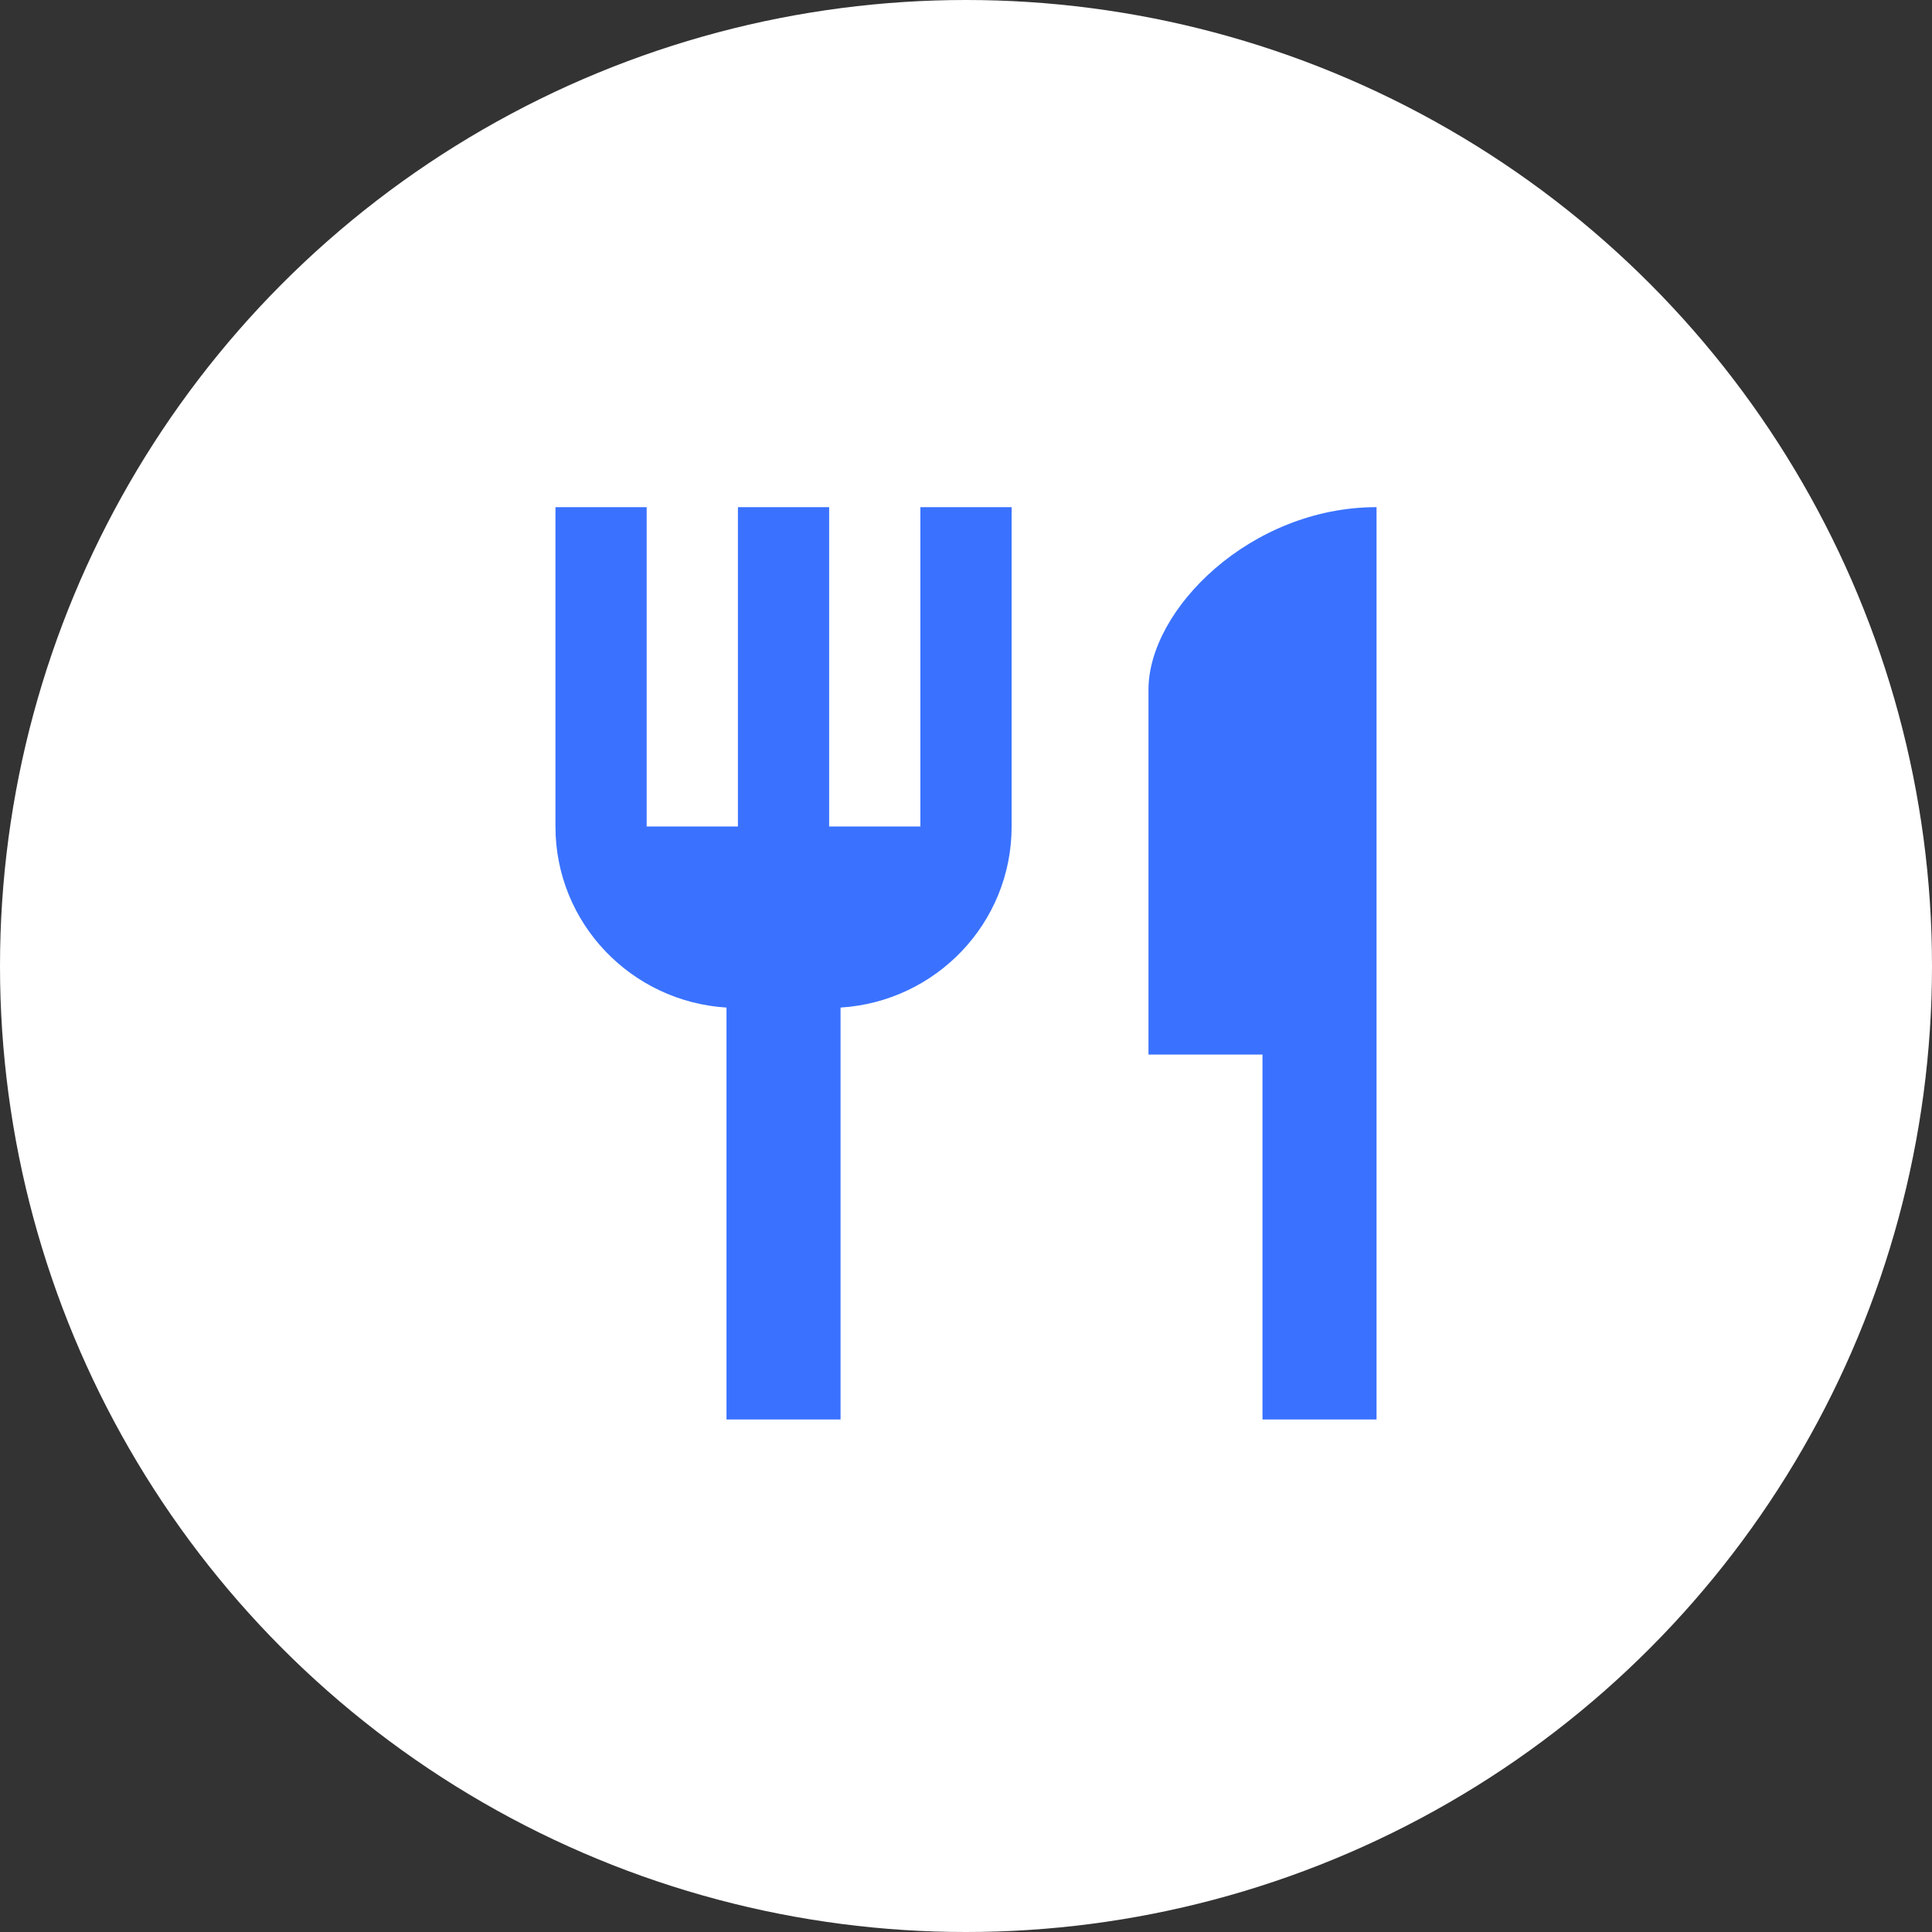 <?xml version="1.0" encoding="UTF-8"?>
<svg width="60px" height="60px" viewBox="0 0 60 60" version="1.1" xmlns="http://www.w3.org/2000/svg" xmlns:xlink="http://www.w3.org/1999/xlink">
    <rect x="0" y="0" width="60" height="60" fill="#333333" stroke="none"/>
    <title>编组 9</title>
    <g id="cPaaS官网修改" stroke="none" stroke-width="1" fill="none" fill-rule="evenodd">
        <g id="餐饮" transform="translate(-239.5, -1089.75)">
            <g id="编组-9" transform="translate(239.5, 1089.75)">
                <circle id="椭圆形" fill="#FFFFFF" cx="30" cy="30" r="30"></circle>
                <g id="canyin" transform="translate(17.25, 15.75)" fill="#3A72FF" fill-rule="nonzero">
                    <path d="M11.333,9.917 L8.5,9.917 L8.5,0 L5.667,0 L5.667,9.917 L2.833,9.917 L2.833,0 L0,0 L0,9.917 C0,12.92 2.352,15.357 5.312,15.541 L5.312,28.333 L8.854,28.333 L8.854,15.541 C11.815,15.357 14.167,12.92 14.167,9.917 L14.167,0 L11.333,0 L11.333,9.917 L11.333,9.917 Z M18.417,5.667 L18.417,17 L21.958,17 L21.958,28.333 L25.5,28.333 L25.5,0 C21.59,0 18.417,3.173 18.417,5.667 Z" id="形状"></path>
                </g>
            </g>
        </g>
    </g>
</svg>